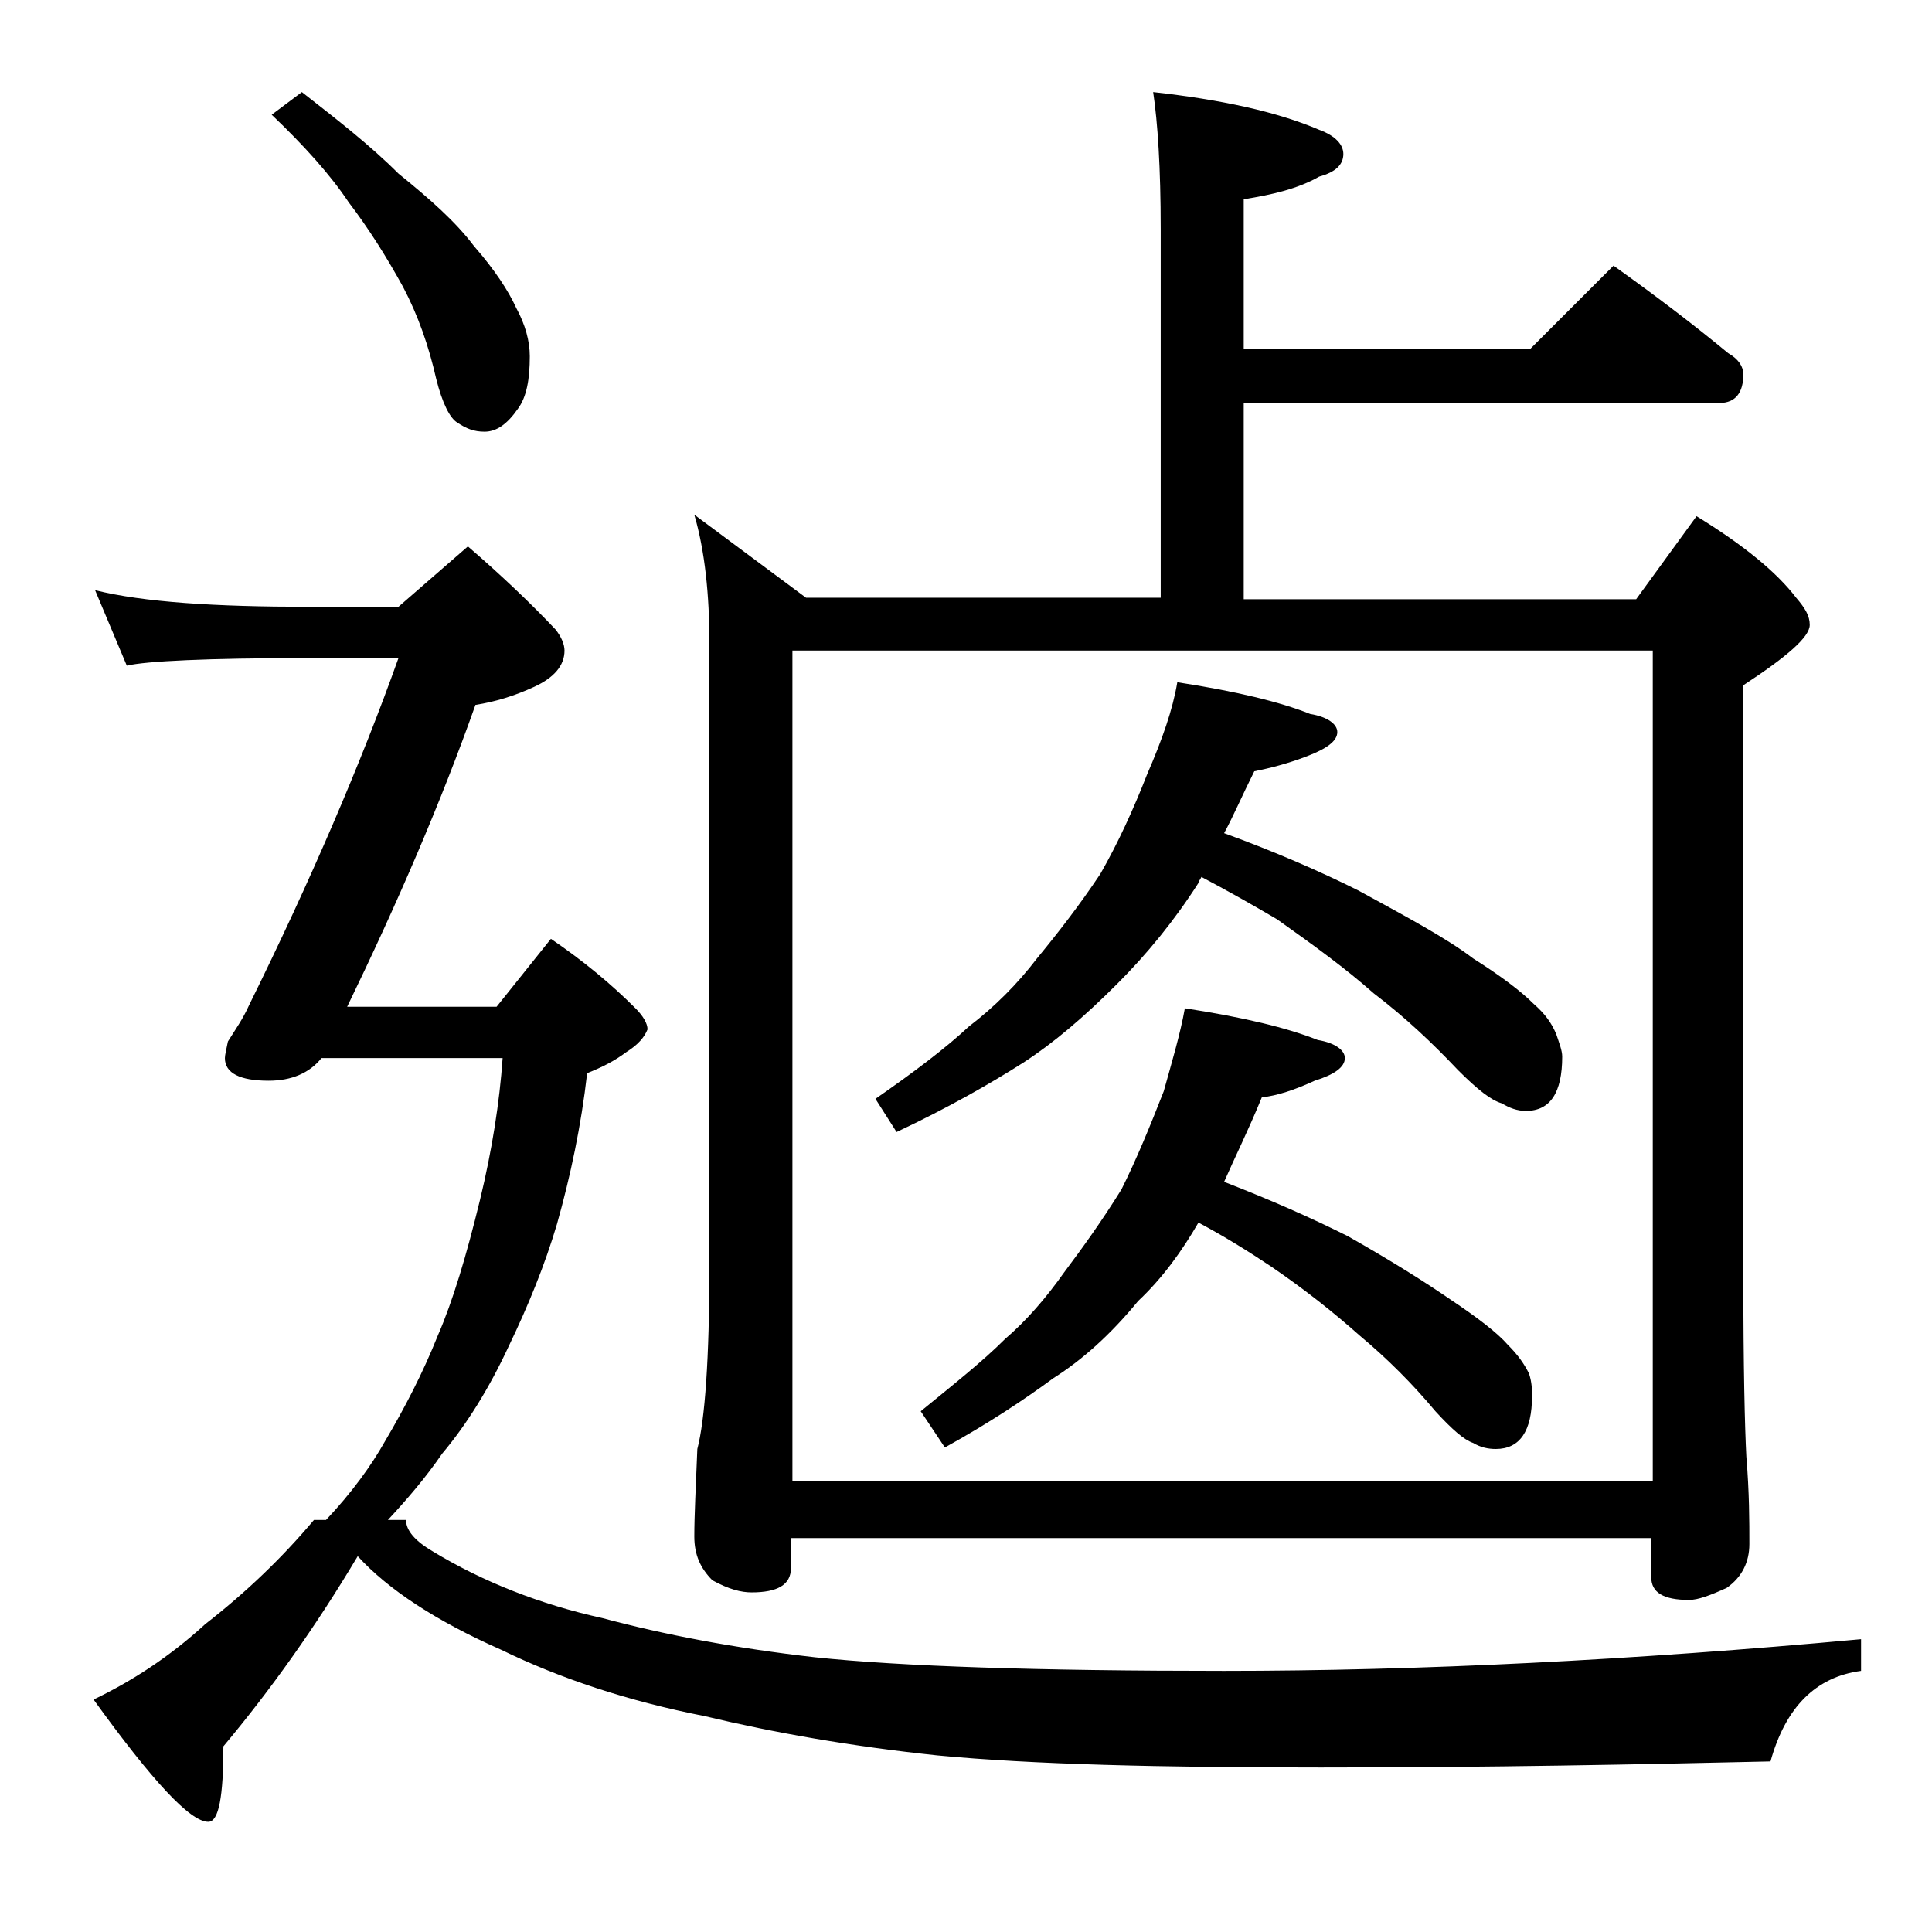 <?xml version="1.0" encoding="utf-8"?>
<!-- Generator: Adobe Illustrator 18.0.0, SVG Export Plug-In . SVG Version: 6.00 Build 0)  -->
<!DOCTYPE svg PUBLIC "-//W3C//DTD SVG 1.1//EN" "http://www.w3.org/Graphics/SVG/1.1/DTD/svg11.dtd">
<svg version="1.1" id="Layer_1" xmlns="http://www.w3.org/2000/svg" xmlns:xlink="http://www.w3.org/1999/xlink" x="0px" y="0px"
	 viewBox="0 0 128 128" enable-background="new 0 0 128 128" xml:space="preserve">
<path d="M31,36.2c2.2,1.9,4.2,3.8,5.8,5.5c0.4,0.5,0.6,1,0.6,1.4c0,1-0.7,1.8-2,2.4c-1.3,0.6-2.6,1-3.9,1.2
	c-2.3,6.5-5.2,13.2-8.5,20h9.9l3.6-4.5c2.2,1.5,4,3,5.6,4.6c0.5,0.5,0.8,1,0.8,1.4c-0.2,0.5-0.6,1-1.4,1.5c-0.8,0.6-1.6,1-2.6,1.4
	c-0.4,3.5-1.1,6.8-2,10c-0.8,2.7-1.9,5.4-3.2,8.1c-1.3,2.8-2.8,5.2-4.4,7.1c-1.1,1.6-2.3,3-3.6,4.4h1.2c0,0.7,0.6,1.4,1.8,2.1
	c3.3,2,7.1,3.5,11.2,4.4c4.1,1.1,8.8,2,14.1,2.6c5.7,0.6,14.7,0.9,27.1,0.9c12.9,0,27-0.7,42.2-2.1v2.1c-3,0.4-5,2.4-6,6
	c-8.7,0.2-18.6,0.4-29.8,0.4c-10.7,0-19.1-0.2-25.4-0.8c-5.7-0.6-10.8-1.5-15.4-2.6c-5.1-1-9.6-2.5-13.5-4.4c-4.3-1.9-7.5-4-9.5-6.2
	c-2.8,4.7-5.8,8.9-8.9,12.6c0,3.3-0.3,5-1,5c-1.2,0-3.7-2.7-7.6-8.1c2.5-1.2,5-2.8,7.4-5c2.7-2.1,5.1-4.4,7.2-6.9h0.8
	c1.7-1.8,3-3.6,3.9-5.2c1.3-2.2,2.5-4.5,3.5-7c1-2.3,1.9-5.3,2.8-9c0.8-3.3,1.3-6.5,1.5-9.4h-12c-0.8,1-2,1.5-3.5,1.5
	c-1.9,0-2.9-0.5-2.9-1.5c0-0.2,0.1-0.6,0.2-1.1c0.5-0.8,1-1.5,1.4-2.4c4.1-8.3,7.4-16,9.9-23h-6c-6.7,0-10.7,0.2-12,0.5l-2.1-5
	c3.2,0.8,8,1.1,14.1,1.1h6L31,36.2z M20,6.1c2.3,1.8,4.5,3.5,6.4,5.4c2.1,1.7,3.8,3.2,5,4.8c1.4,1.6,2.3,3,2.8,4.1
	c0.6,1.1,0.9,2.2,0.9,3.2c0,1.5-0.2,2.7-0.8,3.5c-0.7,1-1.4,1.5-2.2,1.5c-0.7,0-1.2-0.2-1.8-0.6c-0.5-0.3-1-1.3-1.4-2.9
	c-0.5-2.2-1.2-4.2-2.2-6.1c-1.1-2-2.3-3.9-3.6-5.6c-1.2-1.8-2.9-3.7-5.1-5.8L20,6.1z M46,34.1l7.4,5.5h23.5V15.2
	c0-4.1-0.2-7.1-0.5-9.1c4.5,0.5,8.2,1.3,11,2.5c1.1,0.4,1.6,1,1.6,1.6c0,0.7-0.5,1.2-1.6,1.5c-1.4,0.8-3.1,1.2-5,1.5v9.9h19l5.5-5.5
	c2.8,2,5.3,3.9,7.6,5.8c0.7,0.4,1,0.9,1,1.4c0,1.2-0.5,1.9-1.6,1.9H82.4v13h26l4-5.5c3.1,1.9,5.3,3.7,6.6,5.4
	c0.6,0.7,0.9,1.2,0.9,1.8c0,0.8-1.5,2.1-4.4,4v39c0,6.2,0.1,10.2,0.2,12.1c0.2,2.4,0.2,4.3,0.2,5.8c0,1.2-0.5,2.2-1.5,2.9
	c-1.1,0.5-1.9,0.8-2.5,0.8c-1.7,0-2.5-0.5-2.5-1.5v-2.6h-57v2c0,1.1-0.9,1.6-2.6,1.6c-0.7,0-1.5-0.2-2.6-0.8
	c-0.8-0.8-1.2-1.7-1.2-2.9c0-1.4,0.1-3.3,0.2-5.8c0.5-1.9,0.8-6,0.8-12.1V42.6C47,39.4,46.7,36.5,46,34.1z M52.5,98.1h57v-55h-57
	V98.1z M78,45.2c3.9,0.6,6.8,1.3,8.8,2.1c1.2,0.2,1.8,0.7,1.8,1.2c0,0.6-0.7,1.1-2,1.6c-1.3,0.5-2.5,0.8-3.5,1c-0.8,1.6-1.4,3-2,4.1
	c3.3,1.2,6.3,2.5,8.9,3.8c3.3,1.8,5.9,3.2,7.6,4.5c1.9,1.2,3.2,2.2,4,3c0.8,0.7,1.2,1.3,1.5,2c0.2,0.6,0.4,1.1,0.4,1.5
	c0,2.4-0.8,3.6-2.4,3.6c-0.6,0-1.1-0.2-1.6-0.5c-0.7-0.2-1.6-0.9-2.9-2.2c-1.7-1.8-3.5-3.5-5.6-5.1c-1.8-1.6-4-3.2-6.4-4.9
	c-1.7-1-3.3-1.9-5-2.8c-0.1,0.2-0.2,0.3-0.2,0.4C77.8,61,76,63.2,74,65.2c-2.2,2.2-4.2,3.9-6.2,5.2c-2.2,1.4-5,3-8.4,4.6L58,72.8
	c2.6-1.8,4.7-3.4,6.2-4.8c1.7-1.3,3.2-2.8,4.5-4.5c1.4-1.7,2.8-3.5,4.2-5.6c1.2-2.1,2.2-4.3,3.1-6.6C77,49,77.7,47,78,45.2z
	 M78.5,66.8c3.9,0.6,6.8,1.3,8.8,2.1c1.2,0.2,1.8,0.7,1.8,1.2c0,0.6-0.7,1.1-2,1.5c-1.3,0.6-2.5,1-3.5,1.1c-0.9,2.2-1.8,4-2.5,5.6
	c3.1,1.2,5.8,2.4,8.2,3.6c3,1.7,5.2,3.1,6.8,4.2c1.8,1.2,3.1,2.2,3.8,3c0.7,0.7,1.1,1.3,1.4,1.9c0.2,0.6,0.2,1.1,0.2,1.5
	c0,2.3-0.8,3.5-2.4,3.5c-0.5,0-1-0.1-1.5-0.4c-0.6-0.2-1.4-0.9-2.5-2.1c-1.5-1.8-3.2-3.5-5-5c-1.8-1.6-3.7-3.1-5.9-4.6
	c-1.5-1-3.1-2-4.8-2.9c-1.1,1.9-2.4,3.7-4,5.2c-1.8,2.2-3.7,3.9-5.6,5.1c-1.9,1.4-4.3,3-7.2,4.6l-1.6-2.4c2.2-1.8,4.1-3.3,5.6-4.8
	c1.4-1.2,2.7-2.7,3.9-4.4c1.2-1.6,2.5-3.4,3.8-5.5c1-2,1.9-4.2,2.8-6.5C77.6,70.5,78.2,68.5,78.5,66.8z"/>
</svg>
